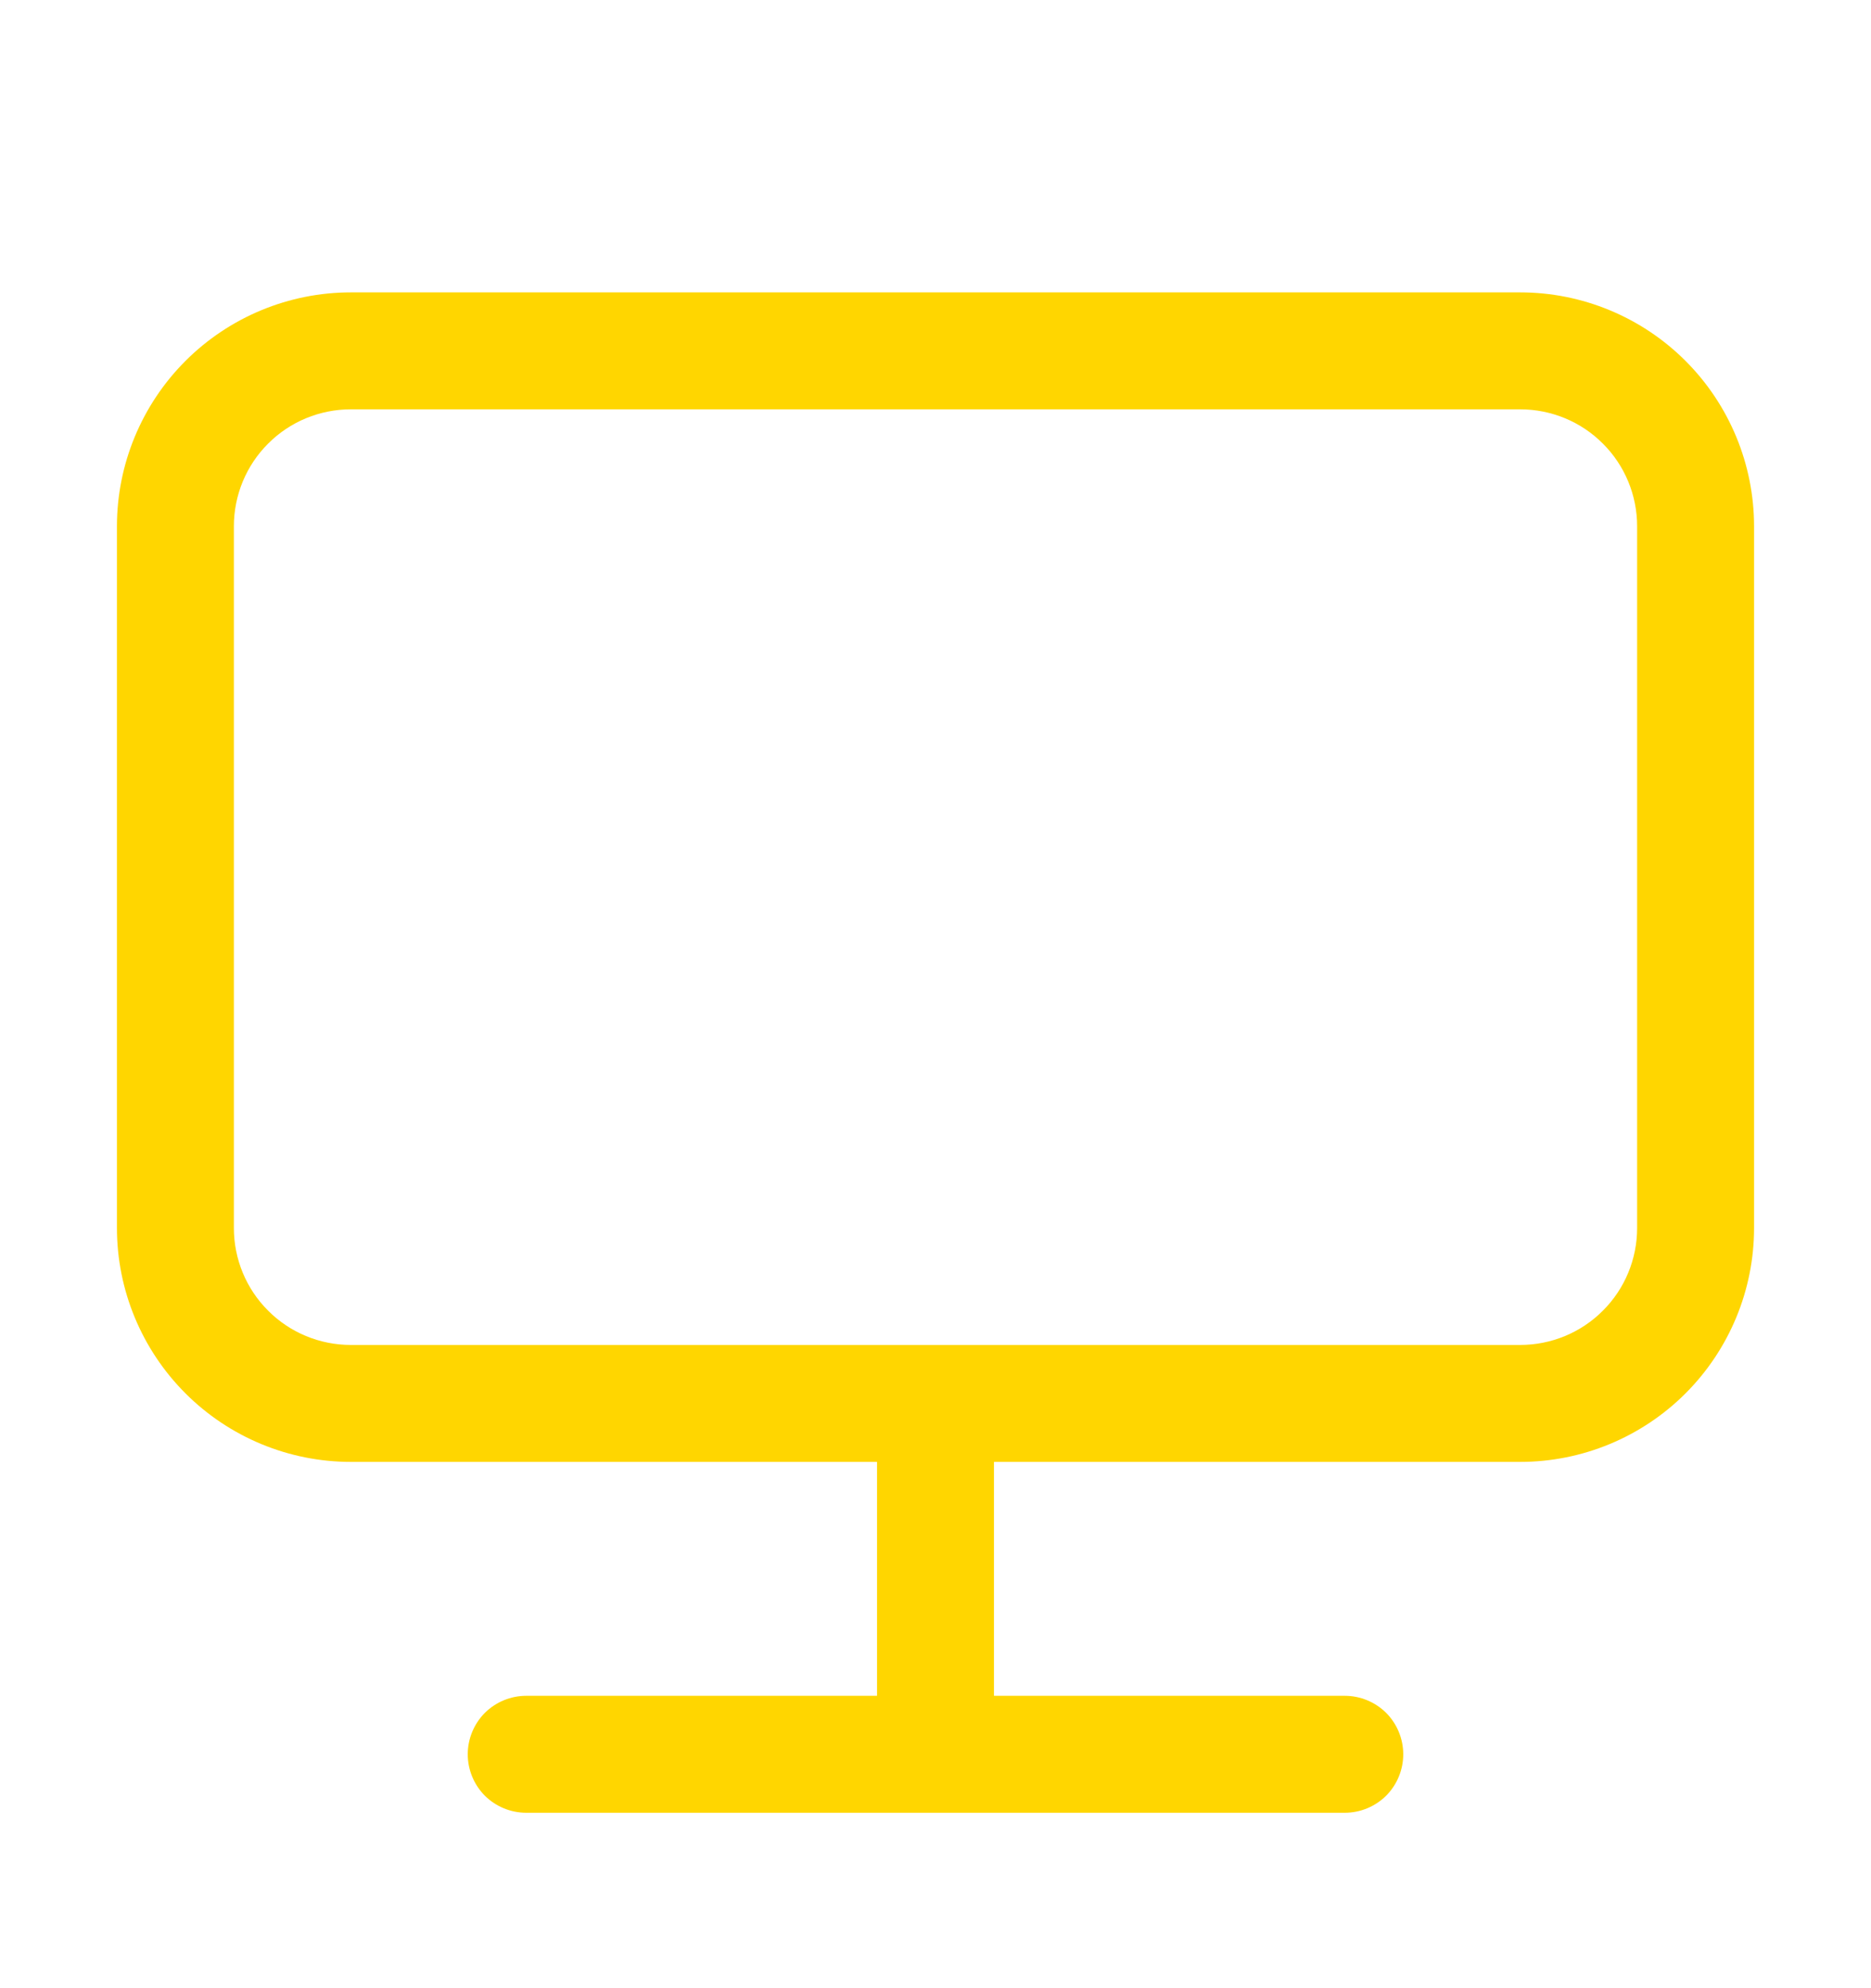 <svg width="16" height="17" viewBox="0 0 16 17" fill="none" xmlns="http://www.w3.org/2000/svg">
<path d="M8.5 12.5V14.5H11.5C11.633 14.5 11.76 14.553 11.854 14.646C11.947 14.74 12 14.867 12 15C12 15.133 11.947 15.26 11.854 15.354C11.76 15.447 11.633 15.5 11.5 15.5H4.5C4.367 15.5 4.24 15.447 4.146 15.354C4.053 15.26 4 15.133 4 15C4 14.867 4.053 14.74 4.146 14.646C4.24 14.553 4.367 14.5 4.5 14.5H7.5V12.5H3C2.47 12.5 1.961 12.289 1.586 11.914C1.211 11.539 1 11.03 1 10.5V4.5C1 3.97 1.211 3.461 1.586 3.086C1.961 2.711 2.47 2.5 3 2.5H13C13.53 2.5 14.039 2.711 14.414 3.086C14.789 3.461 15 3.97 15 4.5V10.5C15 11.03 14.789 11.539 14.414 11.914C14.039 12.289 13.53 12.5 13 12.5H8.5ZM3 3.5C2.735 3.5 2.48 3.605 2.293 3.793C2.105 3.98 2 4.235 2 4.5V10.5C2 10.765 2.105 11.02 2.293 11.207C2.48 11.395 2.735 11.5 3 11.5H13C13.265 11.5 13.52 11.395 13.707 11.207C13.895 11.02 14 10.765 14 10.5V4.5C14 4.235 13.895 3.98 13.707 3.793C13.52 3.605 13.265 3.5 13 3.5H3Z" fill="#FFD600"/>
</svg>
